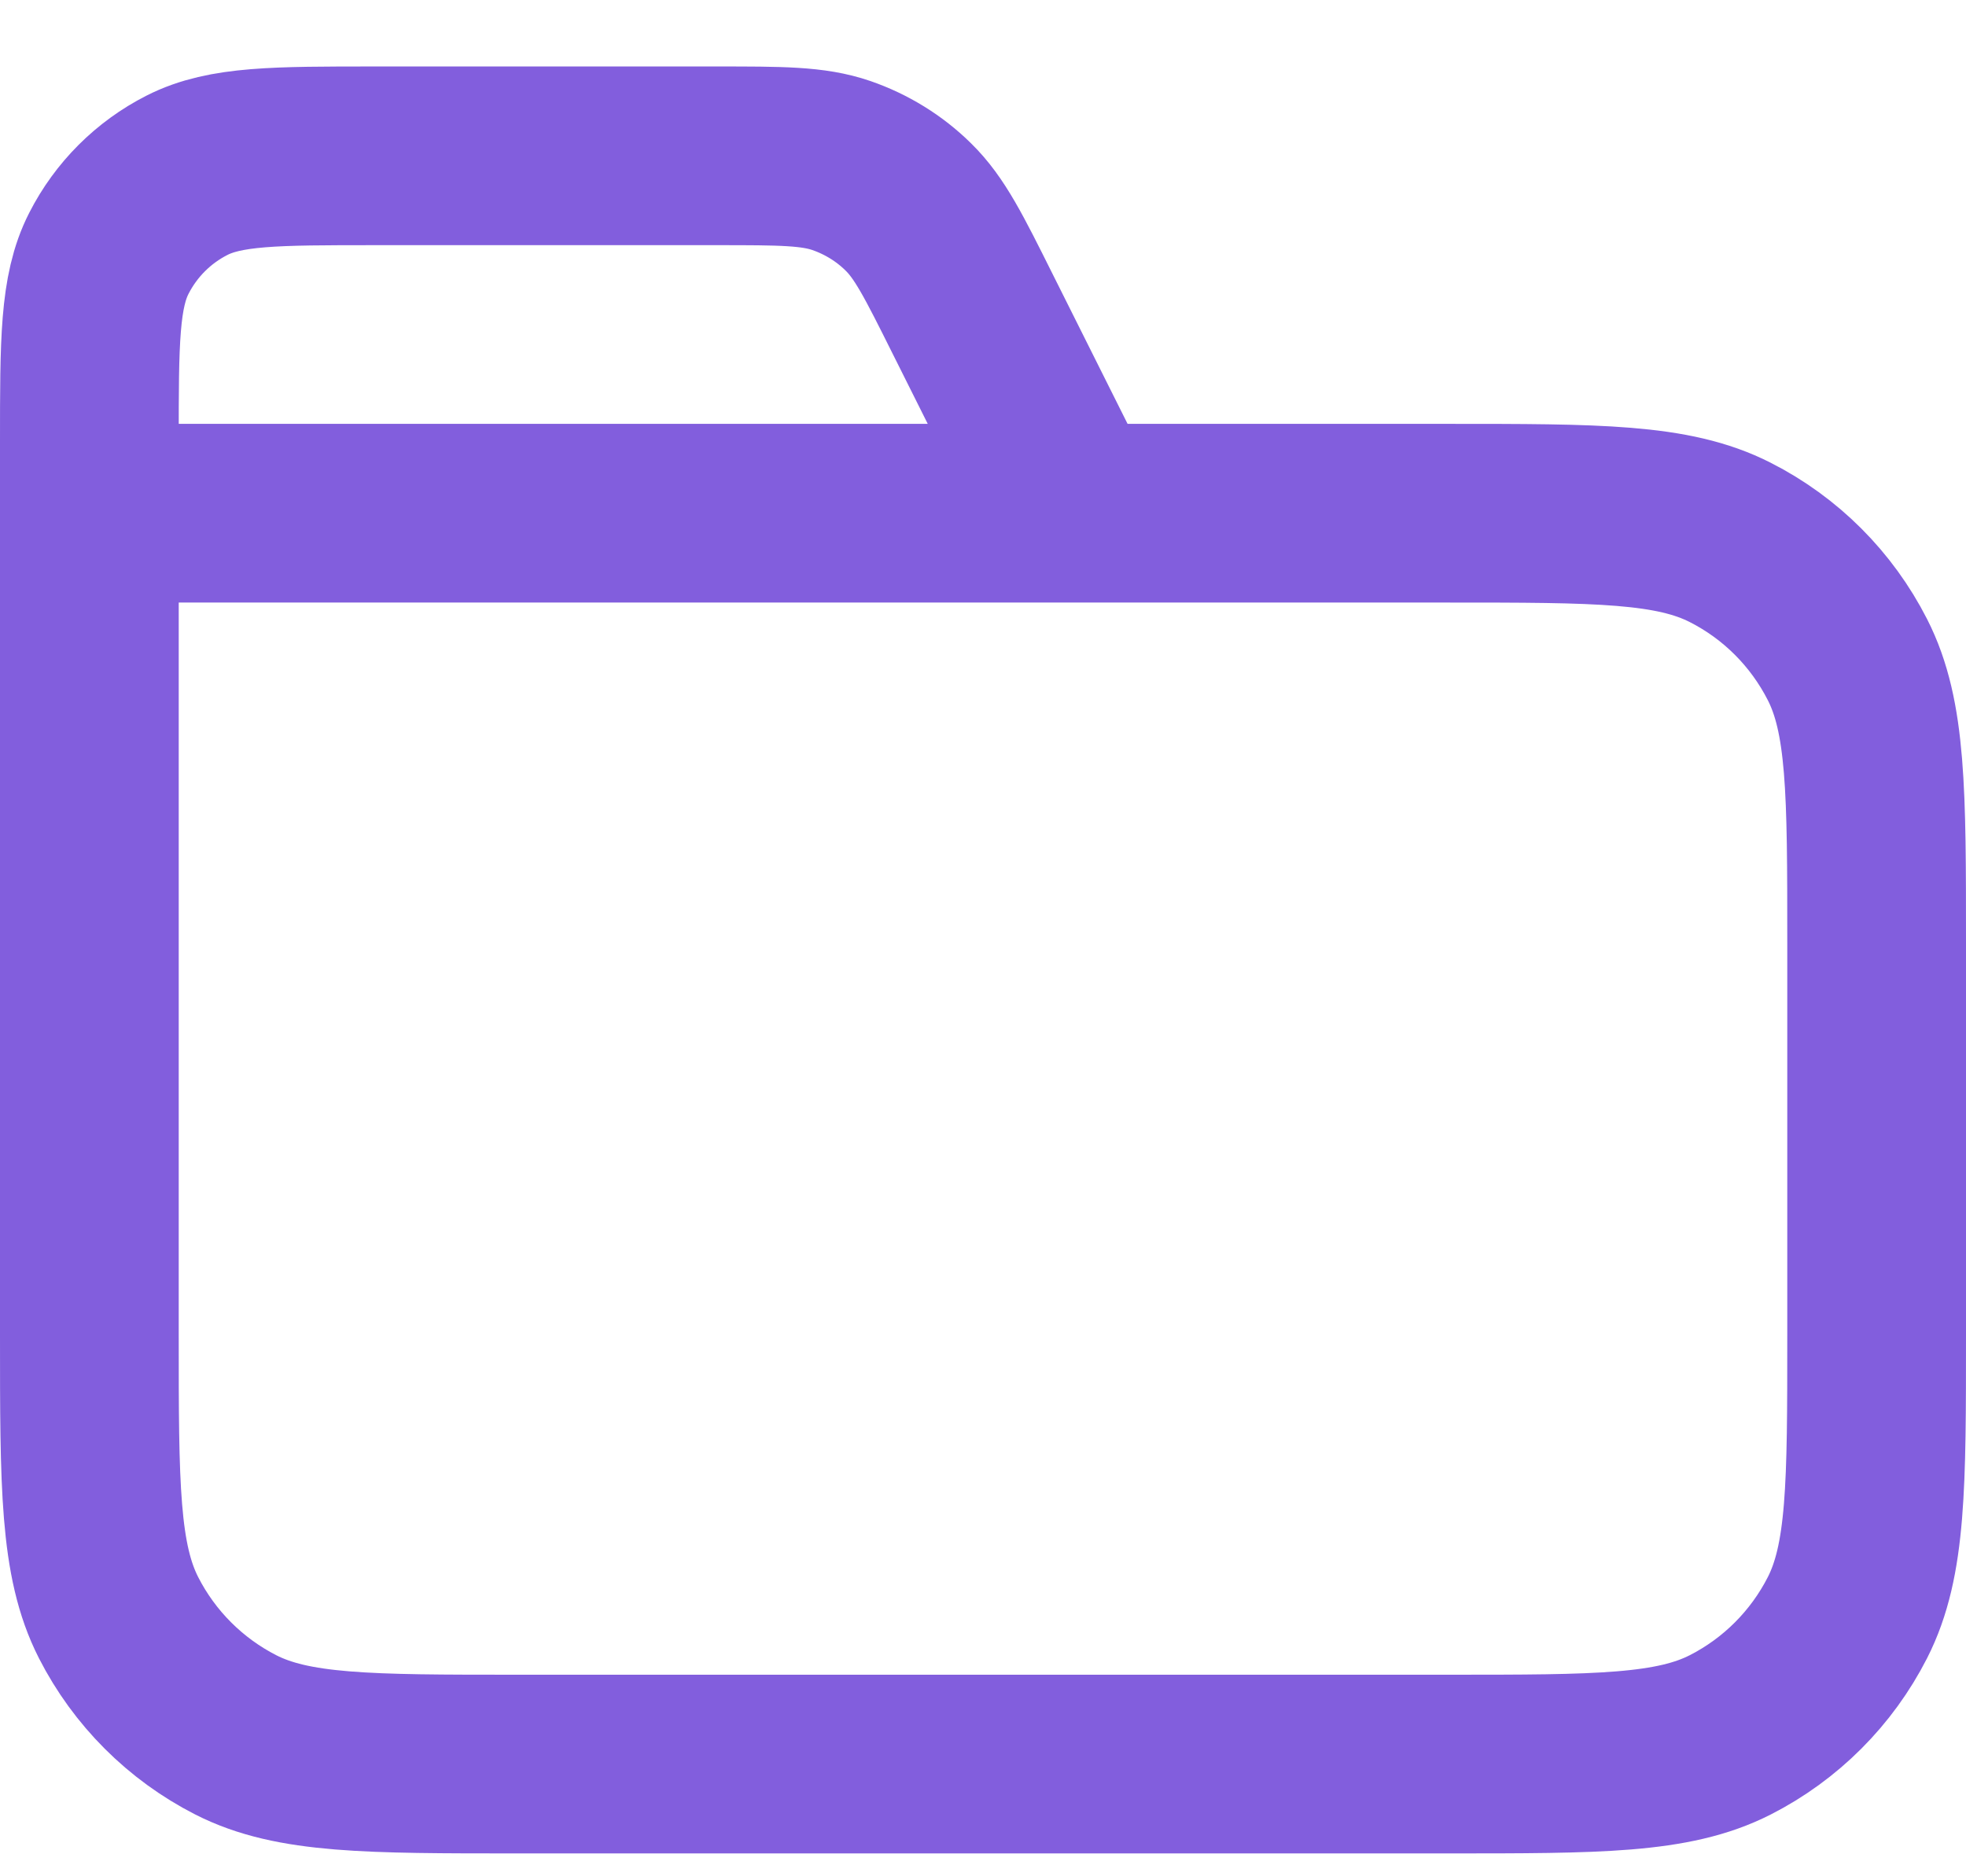 <svg width="22" height="21" viewBox="0 0 22 21" fill="none" xmlns="http://www.w3.org/2000/svg">
<path d="M12 5.744L10.884 3.513C10.563 2.87 10.403 2.549 10.163 2.315C9.952 2.107 9.696 1.95 9.416 1.853C9.099 1.744 8.74 1.744 8.022 1.744H4.2C3.08 1.744 2.52 1.744 2.092 1.962C1.716 2.153 1.41 2.459 1.218 2.836C1 3.263 1 3.824 1 4.944V5.744M1 5.744H16.2C17.88 5.744 18.72 5.744 19.362 6.071C19.927 6.358 20.385 6.817 20.673 7.382C21 8.023 21 8.863 21 10.544V14.944C21 16.624 21 17.464 20.673 18.106C20.385 18.67 19.927 19.129 19.362 19.417C18.72 19.744 17.88 19.744 16.2 19.744H5.8C4.12 19.744 3.28 19.744 2.638 19.417C2.074 19.129 1.615 18.67 1.327 18.106C1 17.464 1 16.624 1 14.944V5.744Z" stroke="#825EDD" stroke-width="2" stroke-linecap="round" stroke-linejoin="round"/>
</svg>

